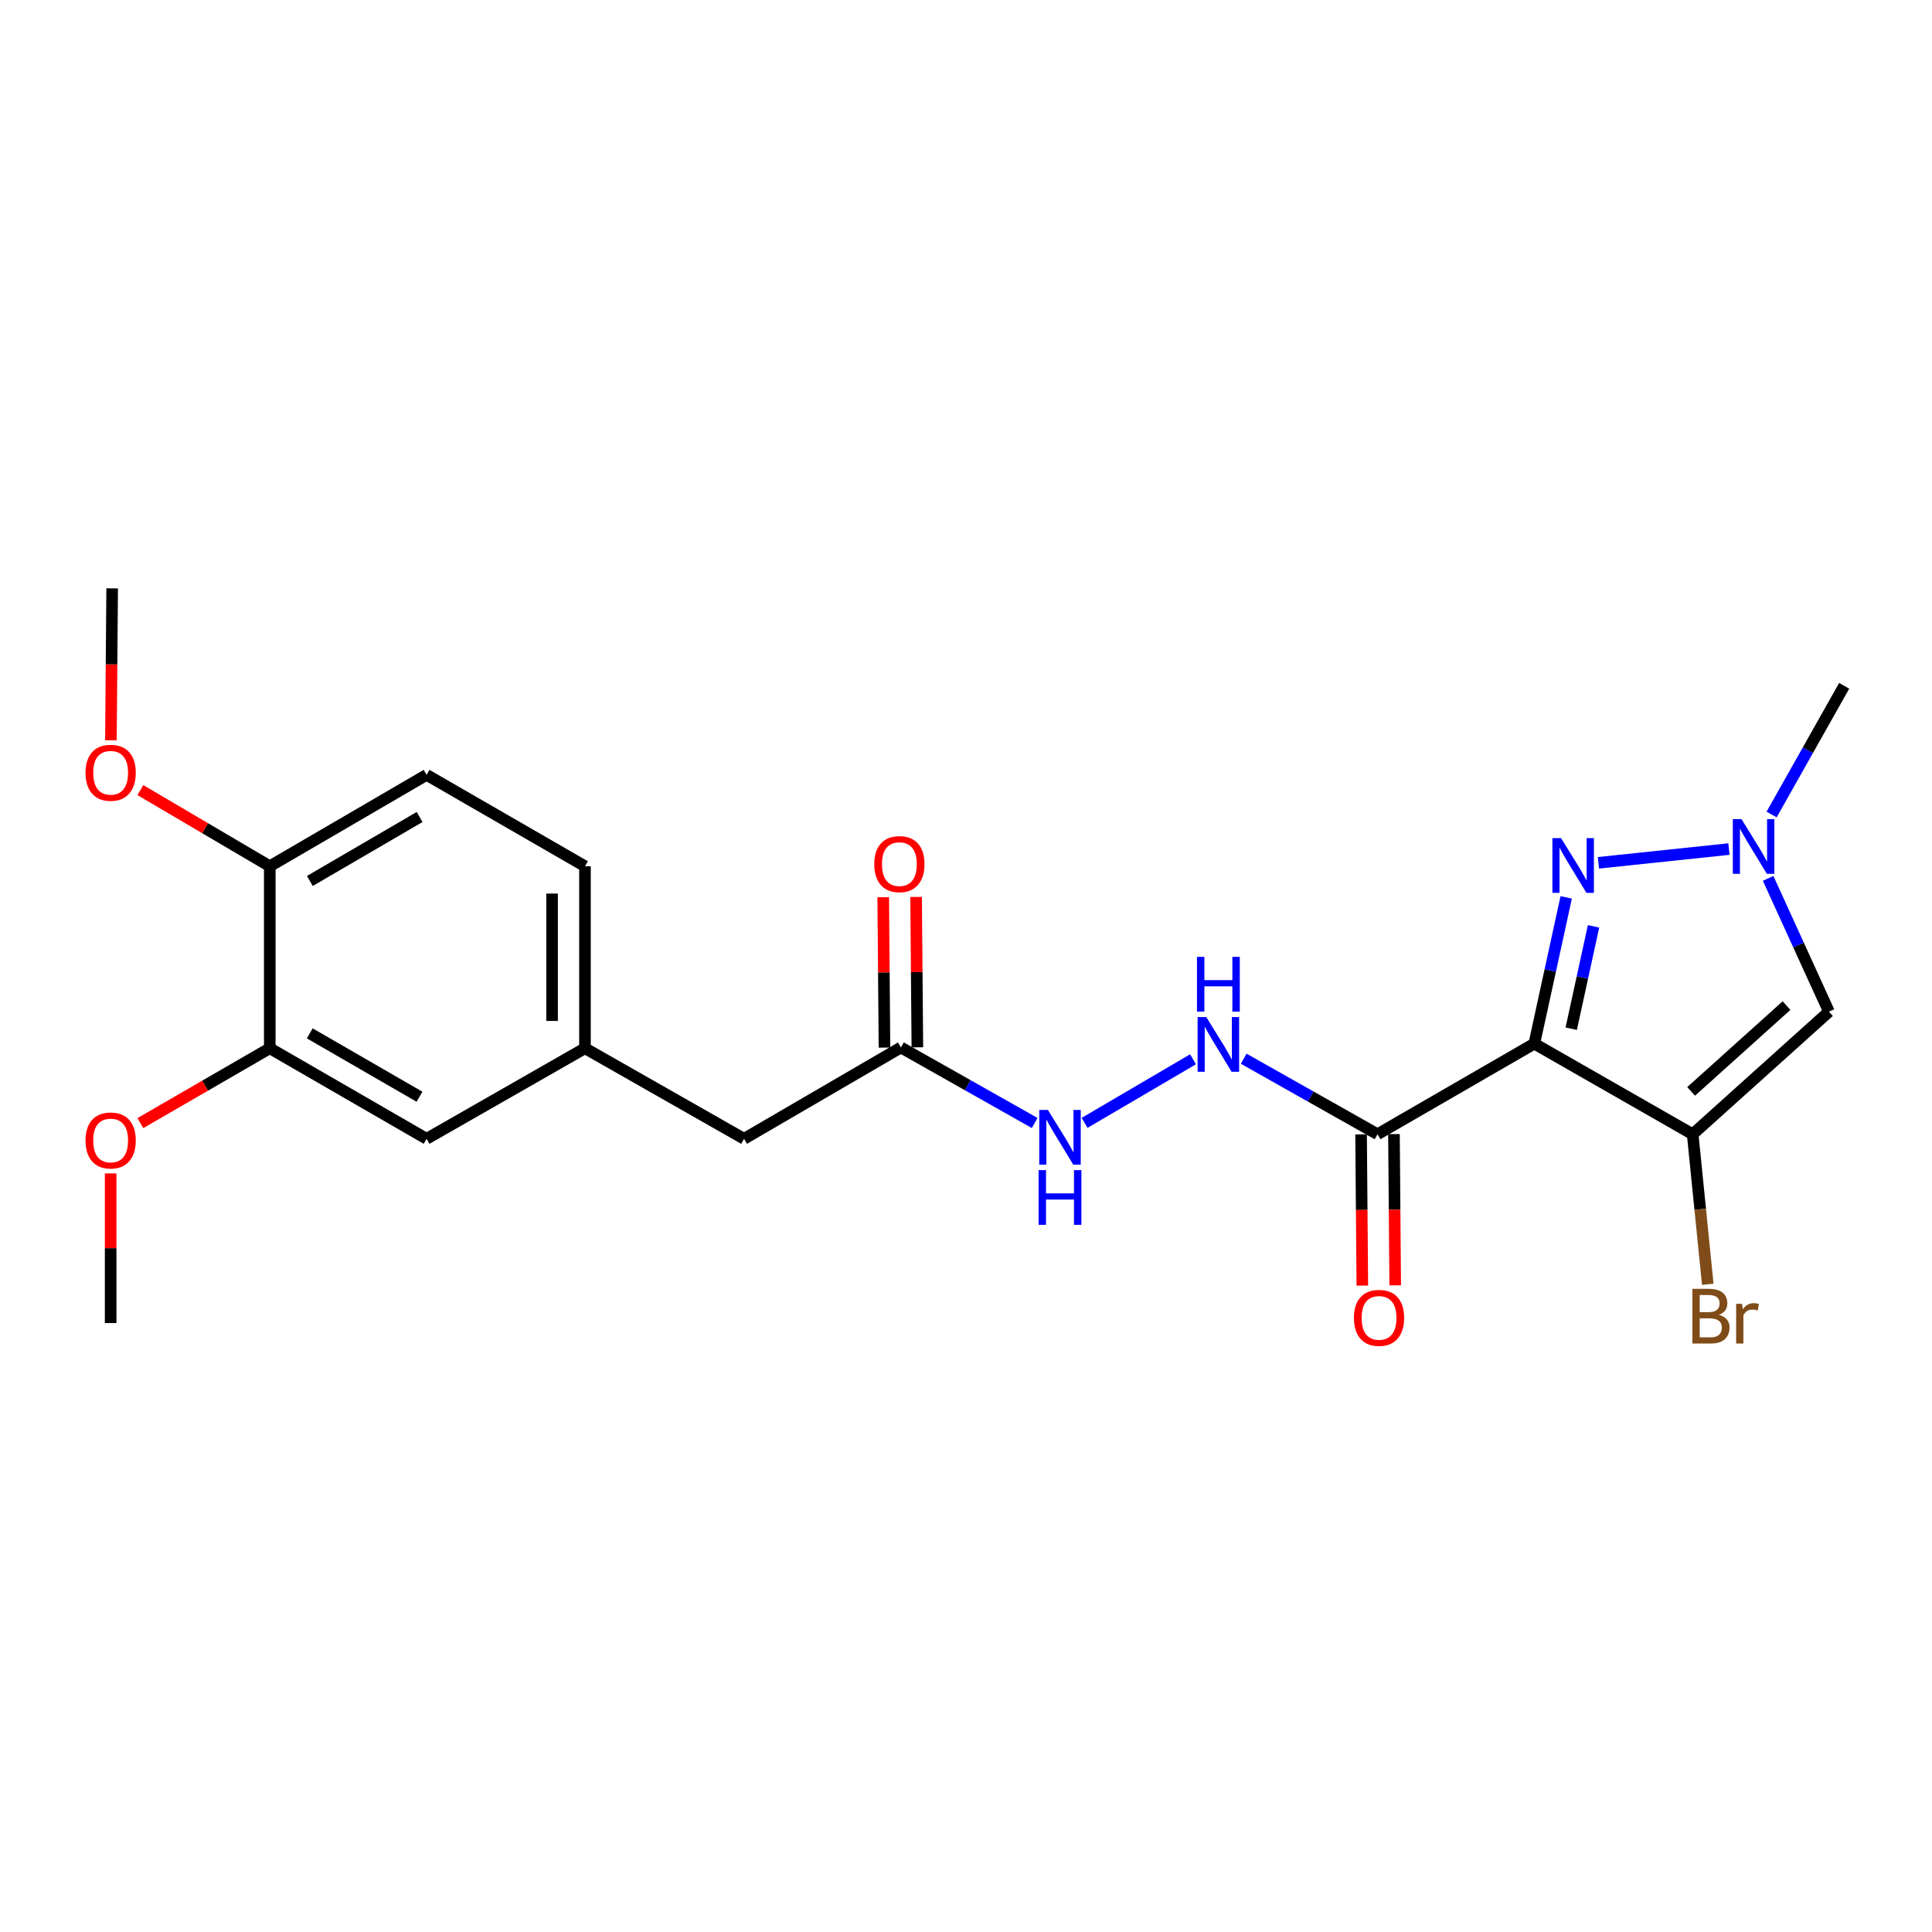 <?xml version='1.0' encoding='iso-8859-1'?>
<svg version='1.1' baseProfile='full'
              xmlns='http://www.w3.org/2000/svg'
                      xmlns:rdkit='http://www.rdkit.org/xml'
                      xmlns:xlink='http://www.w3.org/1999/xlink'
                  xml:space='preserve'
width='1000px' height='1000px' viewBox='0 0 1000 1000'>
<!-- END OF HEADER -->
<rect style='opacity:1.0;fill:#FFFFFF;stroke:none' width='1000' height='1000' x='0' y='0'> </rect>
<path class='bond-0' d='M 794.156,540.186 L 876.124,587.08' style='fill:none;fill-rule:evenodd;stroke:#000000;stroke-width:6px;stroke-linecap:butt;stroke-linejoin:miter;stroke-opacity:1' />
<path class='bond-1' d='M 794.156,540.186 L 802.408,502.337' style='fill:none;fill-rule:evenodd;stroke:#000000;stroke-width:6px;stroke-linecap:butt;stroke-linejoin:miter;stroke-opacity:1' />
<path class='bond-1' d='M 802.408,502.337 L 810.659,464.487' style='fill:none;fill-rule:evenodd;stroke:#0000FF;stroke-width:6px;stroke-linecap:butt;stroke-linejoin:miter;stroke-opacity:1' />
<path class='bond-1' d='M 813.263,532.457 L 819.039,505.962' style='fill:none;fill-rule:evenodd;stroke:#000000;stroke-width:6px;stroke-linecap:butt;stroke-linejoin:miter;stroke-opacity:1' />
<path class='bond-1' d='M 819.039,505.962 L 824.815,479.468' style='fill:none;fill-rule:evenodd;stroke:#0000FF;stroke-width:6px;stroke-linecap:butt;stroke-linejoin:miter;stroke-opacity:1' />
<path class='bond-2' d='M 794.156,540.186 L 713.002,587.08' style='fill:none;fill-rule:evenodd;stroke:#000000;stroke-width:6px;stroke-linecap:butt;stroke-linejoin:miter;stroke-opacity:1' />
<path class='bond-3' d='M 876.124,587.08 L 946.659,523.637' style='fill:none;fill-rule:evenodd;stroke:#000000;stroke-width:6px;stroke-linecap:butt;stroke-linejoin:miter;stroke-opacity:1' />
<path class='bond-3' d='M 875.321,564.908 L 924.696,520.498' style='fill:none;fill-rule:evenodd;stroke:#000000;stroke-width:6px;stroke-linecap:butt;stroke-linejoin:miter;stroke-opacity:1' />
<path class='bond-13' d='M 876.124,587.08 L 880.03,625.909' style='fill:none;fill-rule:evenodd;stroke:#000000;stroke-width:6px;stroke-linecap:butt;stroke-linejoin:miter;stroke-opacity:1' />
<path class='bond-13' d='M 880.03,625.909 L 883.937,664.739' style='fill:none;fill-rule:evenodd;stroke:#7F4C19;stroke-width:6px;stroke-linecap:butt;stroke-linejoin:miter;stroke-opacity:1' />
<path class='bond-4' d='M 827.348,446.59 L 894.893,439.477' style='fill:none;fill-rule:evenodd;stroke:#0000FF;stroke-width:6px;stroke-linecap:butt;stroke-linejoin:miter;stroke-opacity:1' />
<path class='bond-5' d='M 713.002,587.08 L 678.367,567.534' style='fill:none;fill-rule:evenodd;stroke:#000000;stroke-width:6px;stroke-linecap:butt;stroke-linejoin:miter;stroke-opacity:1' />
<path class='bond-5' d='M 678.367,567.534 L 643.732,547.988' style='fill:none;fill-rule:evenodd;stroke:#0000FF;stroke-width:6px;stroke-linecap:butt;stroke-linejoin:miter;stroke-opacity:1' />
<path class='bond-9' d='M 704.492,587.15 L 704.815,626.288' style='fill:none;fill-rule:evenodd;stroke:#000000;stroke-width:6px;stroke-linecap:butt;stroke-linejoin:miter;stroke-opacity:1' />
<path class='bond-9' d='M 704.815,626.288 L 705.139,665.426' style='fill:none;fill-rule:evenodd;stroke:#FF0000;stroke-width:6px;stroke-linecap:butt;stroke-linejoin:miter;stroke-opacity:1' />
<path class='bond-9' d='M 721.512,587.01 L 721.836,626.148' style='fill:none;fill-rule:evenodd;stroke:#000000;stroke-width:6px;stroke-linecap:butt;stroke-linejoin:miter;stroke-opacity:1' />
<path class='bond-9' d='M 721.836,626.148 L 722.159,665.285' style='fill:none;fill-rule:evenodd;stroke:#FF0000;stroke-width:6px;stroke-linecap:butt;stroke-linejoin:miter;stroke-opacity:1' />
<path class='bond-23' d='M 946.659,523.637 L 930.921,489.14' style='fill:none;fill-rule:evenodd;stroke:#000000;stroke-width:6px;stroke-linecap:butt;stroke-linejoin:miter;stroke-opacity:1' />
<path class='bond-23' d='M 930.921,489.14 L 915.183,454.643' style='fill:none;fill-rule:evenodd;stroke:#0000FF;stroke-width:6px;stroke-linecap:butt;stroke-linejoin:miter;stroke-opacity:1' />
<path class='bond-19' d='M 916.982,421.586 L 935.764,388.28' style='fill:none;fill-rule:evenodd;stroke:#0000FF;stroke-width:6px;stroke-linecap:butt;stroke-linejoin:miter;stroke-opacity:1' />
<path class='bond-19' d='M 935.764,388.28 L 954.545,354.974' style='fill:none;fill-rule:evenodd;stroke:#000000;stroke-width:6px;stroke-linecap:butt;stroke-linejoin:miter;stroke-opacity:1' />
<path class='bond-8' d='M 617.512,548.283 L 561.386,581.192' style='fill:none;fill-rule:evenodd;stroke:#0000FF;stroke-width:6px;stroke-linecap:butt;stroke-linejoin:miter;stroke-opacity:1' />
<path class='bond-6' d='M 466.314,542.162 L 500.931,561.711' style='fill:none;fill-rule:evenodd;stroke:#000000;stroke-width:6px;stroke-linecap:butt;stroke-linejoin:miter;stroke-opacity:1' />
<path class='bond-6' d='M 500.931,561.711 L 535.547,581.259' style='fill:none;fill-rule:evenodd;stroke:#0000FF;stroke-width:6px;stroke-linecap:butt;stroke-linejoin:miter;stroke-opacity:1' />
<path class='bond-14' d='M 474.825,542.091 L 474.499,503.169' style='fill:none;fill-rule:evenodd;stroke:#000000;stroke-width:6px;stroke-linecap:butt;stroke-linejoin:miter;stroke-opacity:1' />
<path class='bond-14' d='M 474.499,503.169 L 474.174,464.246' style='fill:none;fill-rule:evenodd;stroke:#FF0000;stroke-width:6px;stroke-linecap:butt;stroke-linejoin:miter;stroke-opacity:1' />
<path class='bond-14' d='M 457.804,542.234 L 457.478,503.311' style='fill:none;fill-rule:evenodd;stroke:#000000;stroke-width:6px;stroke-linecap:butt;stroke-linejoin:miter;stroke-opacity:1' />
<path class='bond-14' d='M 457.478,503.311 L 457.153,464.389' style='fill:none;fill-rule:evenodd;stroke:#FF0000;stroke-width:6px;stroke-linecap:butt;stroke-linejoin:miter;stroke-opacity:1' />
<path class='bond-15' d='M 466.314,542.162 L 385.122,589.444' style='fill:none;fill-rule:evenodd;stroke:#000000;stroke-width:6px;stroke-linecap:butt;stroke-linejoin:miter;stroke-opacity:1' />
<path class='bond-7' d='M 139.636,542.569 L 220.799,589.444' style='fill:none;fill-rule:evenodd;stroke:#000000;stroke-width:6px;stroke-linecap:butt;stroke-linejoin:miter;stroke-opacity:1' />
<path class='bond-7' d='M 160.323,534.861 L 217.138,567.673' style='fill:none;fill-rule:evenodd;stroke:#000000;stroke-width:6px;stroke-linecap:butt;stroke-linejoin:miter;stroke-opacity:1' />
<path class='bond-18' d='M 139.636,542.569 L 106.143,561.95' style='fill:none;fill-rule:evenodd;stroke:#000000;stroke-width:6px;stroke-linecap:butt;stroke-linejoin:miter;stroke-opacity:1' />
<path class='bond-18' d='M 106.143,561.95 L 72.65,581.33' style='fill:none;fill-rule:evenodd;stroke:#FF0000;stroke-width:6px;stroke-linecap:butt;stroke-linejoin:miter;stroke-opacity:1' />
<path class='bond-24' d='M 139.636,542.569 L 139.636,448.374' style='fill:none;fill-rule:evenodd;stroke:#000000;stroke-width:6px;stroke-linecap:butt;stroke-linejoin:miter;stroke-opacity:1' />
<path class='bond-10' d='M 139.636,448.374 L 220.799,401.074' style='fill:none;fill-rule:evenodd;stroke:#000000;stroke-width:6px;stroke-linecap:butt;stroke-linejoin:miter;stroke-opacity:1' />
<path class='bond-10' d='M 160.381,455.986 L 217.195,422.875' style='fill:none;fill-rule:evenodd;stroke:#000000;stroke-width:6px;stroke-linecap:butt;stroke-linejoin:miter;stroke-opacity:1' />
<path class='bond-20' d='M 139.636,448.374 L 106.148,428.666' style='fill:none;fill-rule:evenodd;stroke:#000000;stroke-width:6px;stroke-linecap:butt;stroke-linejoin:miter;stroke-opacity:1' />
<path class='bond-20' d='M 106.148,428.666 L 72.66,408.958' style='fill:none;fill-rule:evenodd;stroke:#FF0000;stroke-width:6px;stroke-linecap:butt;stroke-linejoin:miter;stroke-opacity:1' />
<path class='bond-11' d='M 220.799,589.444 L 302.776,542.569' style='fill:none;fill-rule:evenodd;stroke:#000000;stroke-width:6px;stroke-linecap:butt;stroke-linejoin:miter;stroke-opacity:1' />
<path class='bond-12' d='M 302.776,542.569 L 385.122,589.444' style='fill:none;fill-rule:evenodd;stroke:#000000;stroke-width:6px;stroke-linecap:butt;stroke-linejoin:miter;stroke-opacity:1' />
<path class='bond-17' d='M 302.776,542.569 L 302.776,448.374' style='fill:none;fill-rule:evenodd;stroke:#000000;stroke-width:6px;stroke-linecap:butt;stroke-linejoin:miter;stroke-opacity:1' />
<path class='bond-17' d='M 285.755,528.44 L 285.755,462.504' style='fill:none;fill-rule:evenodd;stroke:#000000;stroke-width:6px;stroke-linecap:butt;stroke-linejoin:miter;stroke-opacity:1' />
<path class='bond-16' d='M 220.799,401.074 L 302.776,448.374' style='fill:none;fill-rule:evenodd;stroke:#000000;stroke-width:6px;stroke-linecap:butt;stroke-linejoin:miter;stroke-opacity:1' />
<path class='bond-21' d='M 57.271,607.354 L 57.271,646.082' style='fill:none;fill-rule:evenodd;stroke:#FF0000;stroke-width:6px;stroke-linecap:butt;stroke-linejoin:miter;stroke-opacity:1' />
<path class='bond-21' d='M 57.271,646.082 L 57.271,684.811' style='fill:none;fill-rule:evenodd;stroke:#000000;stroke-width:6px;stroke-linecap:butt;stroke-linejoin:miter;stroke-opacity:1' />
<path class='bond-22' d='M 57.408,383.197 L 57.732,343.865' style='fill:none;fill-rule:evenodd;stroke:#FF0000;stroke-width:6px;stroke-linecap:butt;stroke-linejoin:miter;stroke-opacity:1' />
<path class='bond-22' d='M 57.732,343.865 L 58.056,304.534' style='fill:none;fill-rule:evenodd;stroke:#000000;stroke-width:6px;stroke-linecap:butt;stroke-linejoin:miter;stroke-opacity:1' />
<path  class='atom-2' d='M 808.001 433.808
L 817.281 448.808
Q 818.201 450.288, 819.681 452.968
Q 821.161 455.648, 821.241 455.808
L 821.241 433.808
L 825.001 433.808
L 825.001 462.128
L 821.121 462.128
L 811.161 445.728
Q 810.001 443.808, 808.761 441.608
Q 807.561 439.408, 807.201 438.728
L 807.201 462.128
L 803.521 462.128
L 803.521 433.808
L 808.001 433.808
' fill='#0000FF'/>
<path  class='atom-5' d='M 901.391 423.973
L 910.671 438.973
Q 911.591 440.453, 913.071 443.133
Q 914.551 445.813, 914.631 445.973
L 914.631 423.973
L 918.391 423.973
L 918.391 452.293
L 914.511 452.293
L 904.551 435.893
Q 903.391 433.973, 902.151 431.773
Q 900.951 429.573, 900.591 428.893
L 900.591 452.293
L 896.911 452.293
L 896.911 423.973
L 901.391 423.973
' fill='#0000FF'/>
<path  class='atom-6' d='M 624.368 526.433
L 633.648 541.433
Q 634.568 542.913, 636.048 545.593
Q 637.528 548.273, 637.608 548.433
L 637.608 526.433
L 641.368 526.433
L 641.368 554.753
L 637.488 554.753
L 627.528 538.353
Q 626.368 536.433, 625.128 534.233
Q 623.928 532.033, 623.568 531.353
L 623.568 554.753
L 619.888 554.753
L 619.888 526.433
L 624.368 526.433
' fill='#0000FF'/>
<path  class='atom-6' d='M 619.548 495.281
L 623.388 495.281
L 623.388 507.321
L 637.868 507.321
L 637.868 495.281
L 641.708 495.281
L 641.708 523.601
L 637.868 523.601
L 637.868 510.521
L 623.388 510.521
L 623.388 523.601
L 619.548 523.601
L 619.548 495.281
' fill='#0000FF'/>
<path  class='atom-9' d='M 542.391 574.499
L 551.671 589.499
Q 552.591 590.979, 554.071 593.659
Q 555.551 596.339, 555.631 596.499
L 555.631 574.499
L 559.391 574.499
L 559.391 602.819
L 555.511 602.819
L 545.551 586.419
Q 544.391 584.499, 543.151 582.299
Q 541.951 580.099, 541.591 579.419
L 541.591 602.819
L 537.911 602.819
L 537.911 574.499
L 542.391 574.499
' fill='#0000FF'/>
<path  class='atom-9' d='M 537.571 605.651
L 541.411 605.651
L 541.411 617.691
L 555.891 617.691
L 555.891 605.651
L 559.731 605.651
L 559.731 633.971
L 555.891 633.971
L 555.891 620.891
L 541.411 620.891
L 541.411 633.971
L 537.571 633.971
L 537.571 605.651
' fill='#0000FF'/>
<path  class='atom-10' d='M 700.787 682.13
Q 700.787 675.33, 704.147 671.53
Q 707.507 667.73, 713.787 667.73
Q 720.067 667.73, 723.427 671.53
Q 726.787 675.33, 726.787 682.13
Q 726.787 689.01, 723.387 692.93
Q 719.987 696.81, 713.787 696.81
Q 707.547 696.81, 704.147 692.93
Q 700.787 689.05, 700.787 682.13
M 713.787 693.61
Q 718.107 693.61, 720.427 690.73
Q 722.787 687.81, 722.787 682.13
Q 722.787 676.57, 720.427 673.77
Q 718.107 670.93, 713.787 670.93
Q 709.467 670.93, 707.107 673.73
Q 704.787 676.53, 704.787 682.13
Q 704.787 687.85, 707.107 690.73
Q 709.467 693.61, 713.787 693.61
' fill='#FF0000'/>
<path  class='atom-14' d='M 889.739 680.545
Q 892.459 681.305, 893.819 682.985
Q 895.219 684.625, 895.219 687.065
Q 895.219 690.985, 892.699 693.225
Q 890.219 695.425, 885.499 695.425
L 875.979 695.425
L 875.979 667.105
L 884.339 667.105
Q 889.179 667.105, 891.619 669.065
Q 894.059 671.025, 894.059 674.625
Q 894.059 678.905, 889.739 680.545
M 879.779 670.305
L 879.779 679.185
L 884.339 679.185
Q 887.139 679.185, 888.579 678.065
Q 890.059 676.905, 890.059 674.625
Q 890.059 670.305, 884.339 670.305
L 879.779 670.305
M 885.499 692.225
Q 888.259 692.225, 889.739 690.905
Q 891.219 689.585, 891.219 687.065
Q 891.219 684.745, 889.579 683.585
Q 887.979 682.385, 884.899 682.385
L 879.779 682.385
L 879.779 692.225
L 885.499 692.225
' fill='#7F4C19'/>
<path  class='atom-14' d='M 901.659 674.865
L 902.099 677.705
Q 904.259 674.505, 907.779 674.505
Q 908.899 674.505, 910.419 674.905
L 909.819 678.265
Q 908.099 677.865, 907.139 677.865
Q 905.459 677.865, 904.339 678.545
Q 903.259 679.185, 902.379 680.745
L 902.379 695.425
L 898.619 695.425
L 898.619 674.865
L 901.659 674.865
' fill='#7F4C19'/>
<path  class='atom-15' d='M 452.52 447.263
Q 452.52 440.463, 455.88 436.663
Q 459.24 432.863, 465.52 432.863
Q 471.8 432.863, 475.16 436.663
Q 478.52 440.463, 478.52 447.263
Q 478.52 454.143, 475.12 458.063
Q 471.72 461.943, 465.52 461.943
Q 459.28 461.943, 455.88 458.063
Q 452.52 454.183, 452.52 447.263
M 465.52 458.743
Q 469.84 458.743, 472.16 455.863
Q 474.52 452.943, 474.52 447.263
Q 474.52 441.703, 472.16 438.903
Q 469.84 436.063, 465.52 436.063
Q 461.2 436.063, 458.84 438.863
Q 456.52 441.663, 456.52 447.263
Q 456.52 452.983, 458.84 455.863
Q 461.2 458.743, 465.52 458.743
' fill='#FF0000'/>
<path  class='atom-19' d='M 44.271 590.309
Q 44.271 583.509, 47.631 579.709
Q 50.991 575.909, 57.271 575.909
Q 63.551 575.909, 66.911 579.709
Q 70.271 583.509, 70.271 590.309
Q 70.271 597.189, 66.871 601.109
Q 63.471 604.989, 57.271 604.989
Q 51.031 604.989, 47.631 601.109
Q 44.271 597.229, 44.271 590.309
M 57.271 601.789
Q 61.591 601.789, 63.911 598.909
Q 66.271 595.989, 66.271 590.309
Q 66.271 584.749, 63.911 581.949
Q 61.591 579.109, 57.271 579.109
Q 52.951 579.109, 50.591 581.909
Q 48.271 584.709, 48.271 590.309
Q 48.271 596.029, 50.591 598.909
Q 52.951 601.789, 57.271 601.789
' fill='#FF0000'/>
<path  class='atom-21' d='M 44.271 399.981
Q 44.271 393.181, 47.631 389.381
Q 50.991 385.581, 57.271 385.581
Q 63.551 385.581, 66.911 389.381
Q 70.271 393.181, 70.271 399.981
Q 70.271 406.861, 66.871 410.781
Q 63.471 414.661, 57.271 414.661
Q 51.031 414.661, 47.631 410.781
Q 44.271 406.901, 44.271 399.981
M 57.271 411.461
Q 61.591 411.461, 63.911 408.581
Q 66.271 405.661, 66.271 399.981
Q 66.271 394.421, 63.911 391.621
Q 61.591 388.781, 57.271 388.781
Q 52.951 388.781, 50.591 391.581
Q 48.271 394.381, 48.271 399.981
Q 48.271 405.701, 50.591 408.581
Q 52.951 411.461, 57.271 411.461
' fill='#FF0000'/>
</svg>
